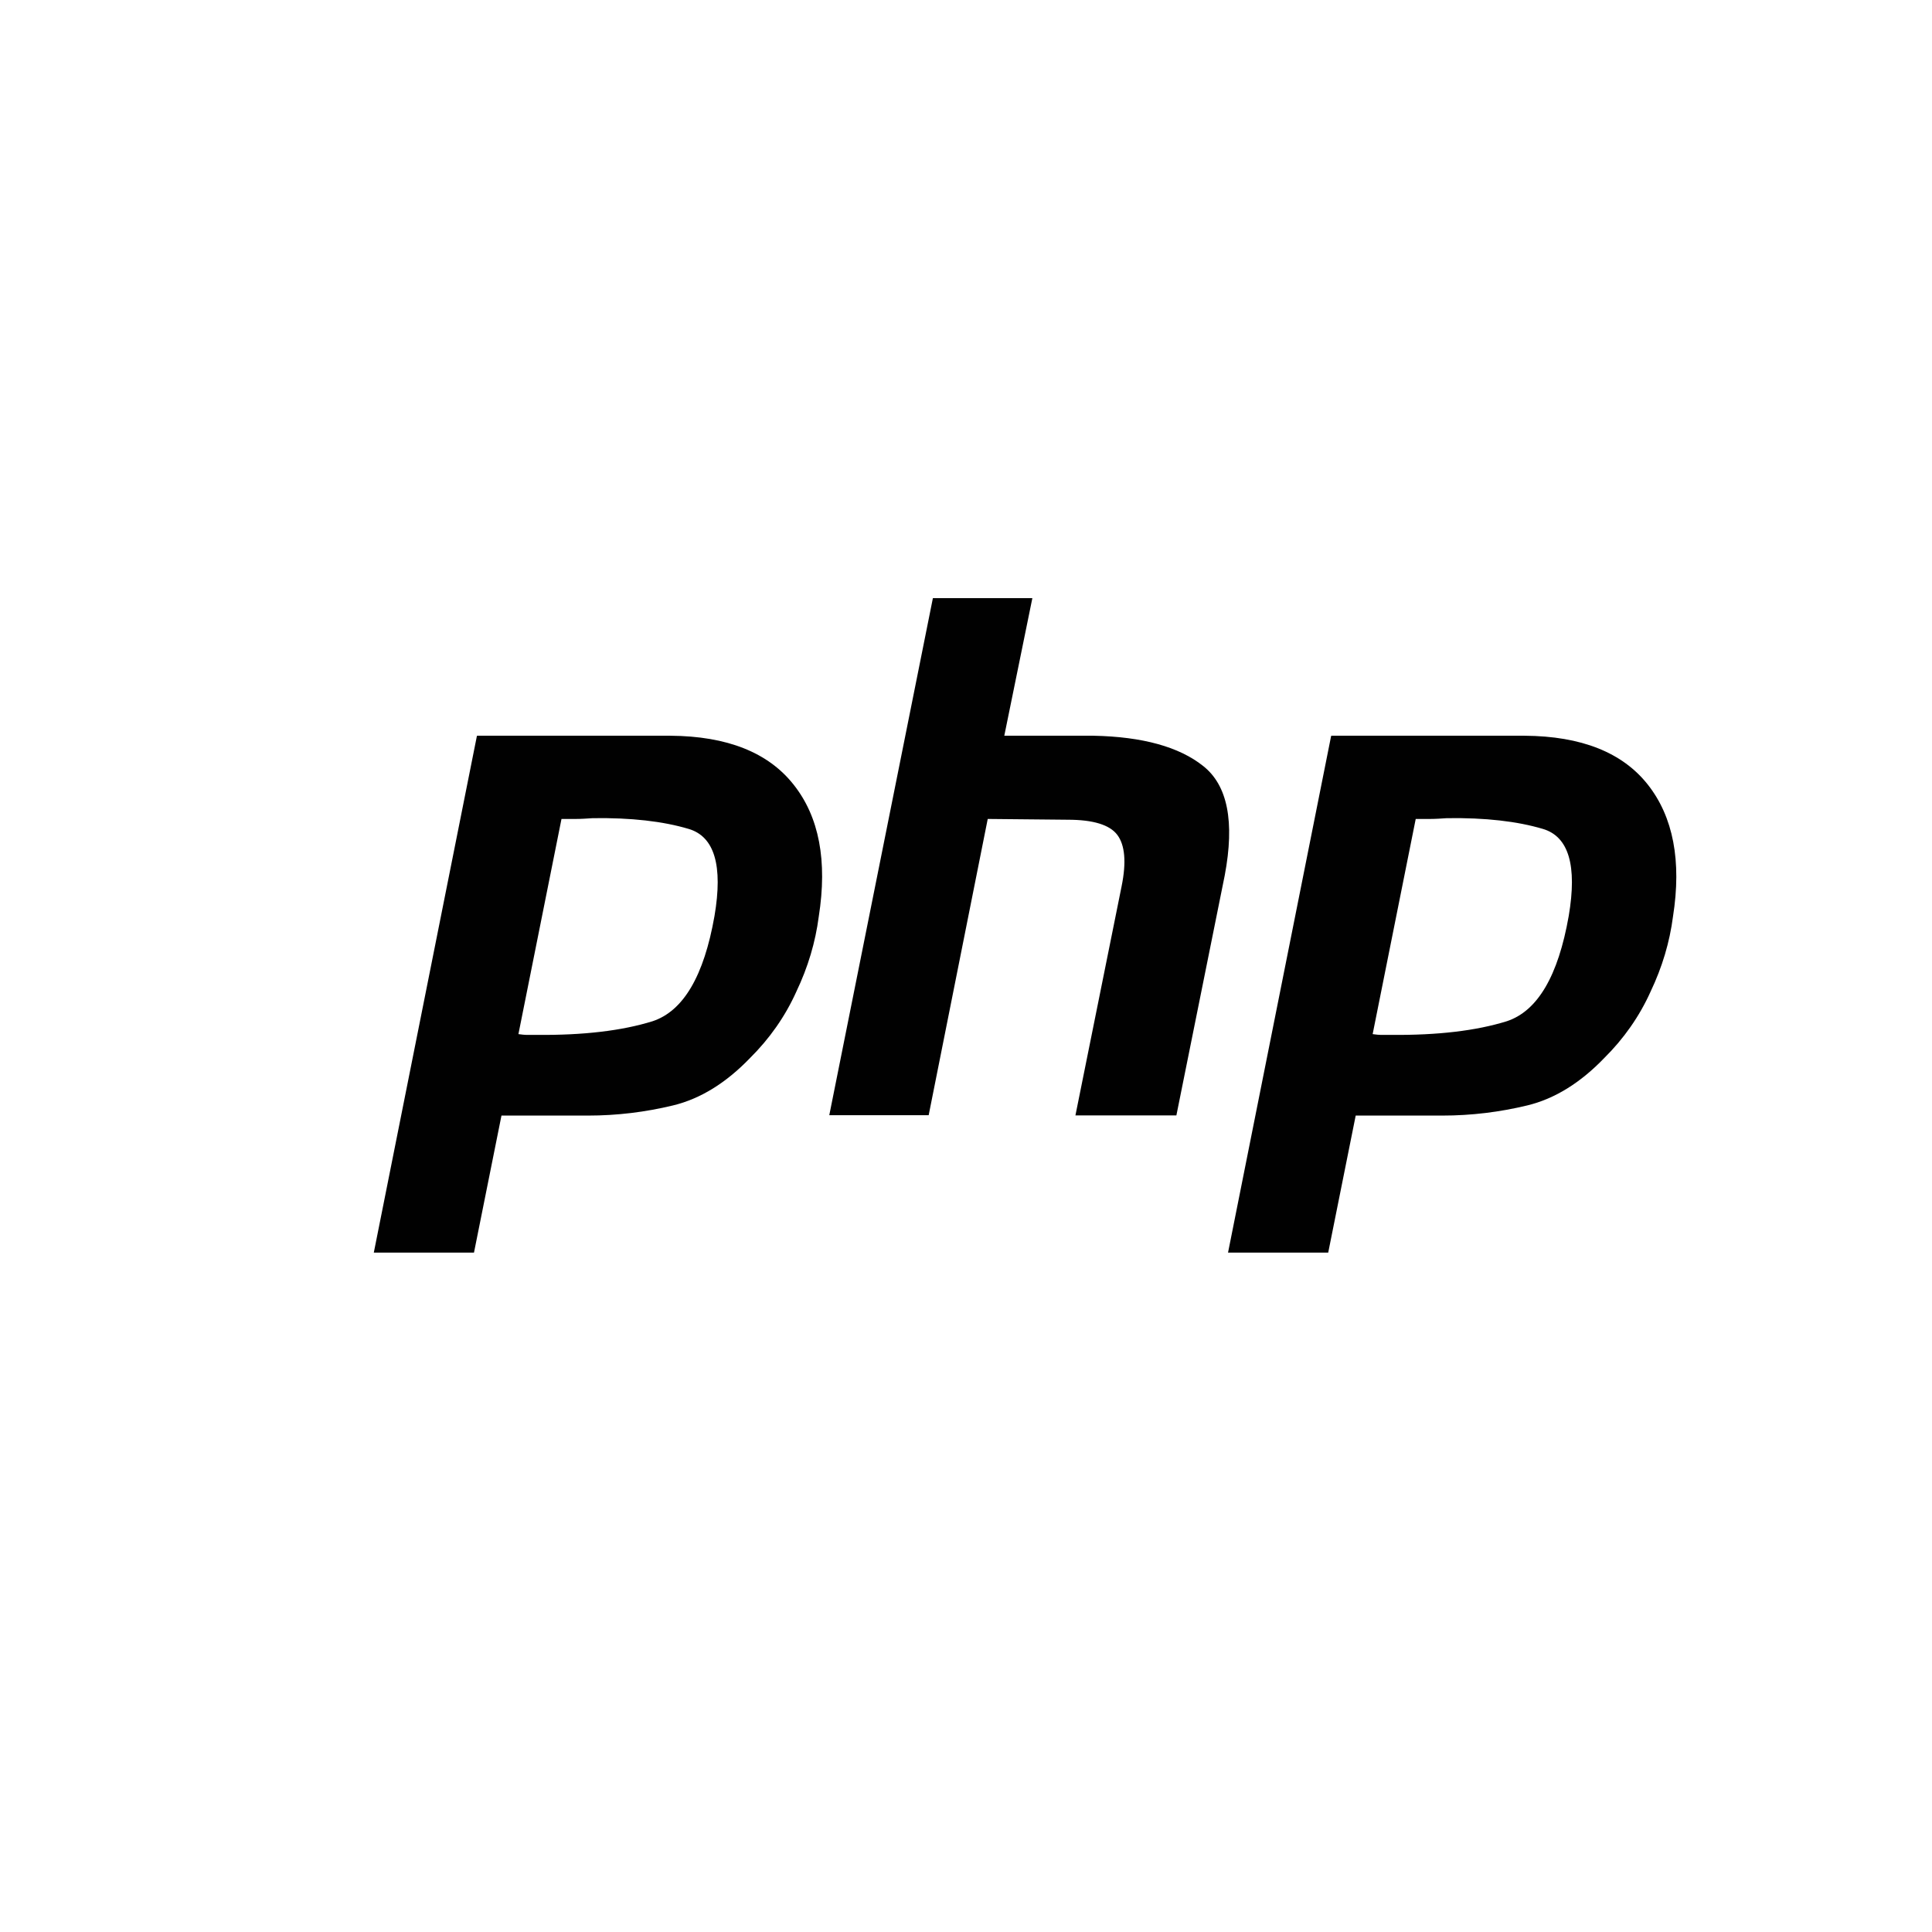 <?xml version="1.0" encoding="UTF-8"?><svg id="Ebene_2" xmlns="http://www.w3.org/2000/svg" viewBox="0 0 99.13 99.13"><defs><style>.cls-1{fill:none;}.cls-2{fill:#010101;}</style></defs><g id="Ebene_1-2"><path class="cls-2" d="m24.49,37.75h9.91c2.91.02,5.02.86,6.32,2.51,1.31,1.65,1.74,3.91,1.29,6.77-.17,1.31-.55,2.59-1.15,3.85-.57,1.27-1.38,2.42-2.37,3.4-1.23,1.28-2.55,2.1-3.96,2.44s-2.86.52-4.36.52h-4.44l-1.41,7.03h-5.14l5.29-26.51Zm4.33,4.22l-2.22,11.09c.15.02.3.04.44.04h.52c2.37.02,4.34-.21,5.92-.7,1.58-.52,2.64-2.32,3.18-5.4.44-2.59,0-4.08-1.33-4.47-1.31-.39-2.95-.58-4.92-.55-.3.02-.58.04-.85.04h-.78l.04-.04Zm19.05-11.28h5.1l-1.44,7.06h4.58c2.51.05,4.39.57,5.62,1.55,1.26.99,1.63,2.86,1.11,5.62l-2.48,12.31h-5.18l2.37-11.76c.25-1.23.17-2.11-.22-2.63s-1.24-.78-2.55-.78l-4.1-.04-3.03,15.2h-5.1l5.32-26.55Zm20.45,7.06h9.91c2.91.02,5.02.86,6.32,2.51s1.74,3.91,1.29,6.77c-.17,1.31-.55,2.59-1.15,3.85-.57,1.27-1.38,2.42-2.37,3.4-1.23,1.28-2.55,2.1-3.96,2.44s-2.86.52-4.36.52h-4.44l-1.41,7.03h-5.14l5.29-26.51Zm4.33,4.22l-2.22,11.09c.15.02.3.04.44.04h.52c2.37.02,4.34-.21,5.92-.7,1.58-.52,2.64-2.32,3.18-5.4.44-2.59,0-4.08-1.33-4.47-1.31-.39-2.95-.58-4.92-.55-.3.02-.58.04-.85.04h-.78l.04-.04Z"/><rect class="cls-1" width="99.13" height="99.13"/></g></svg>